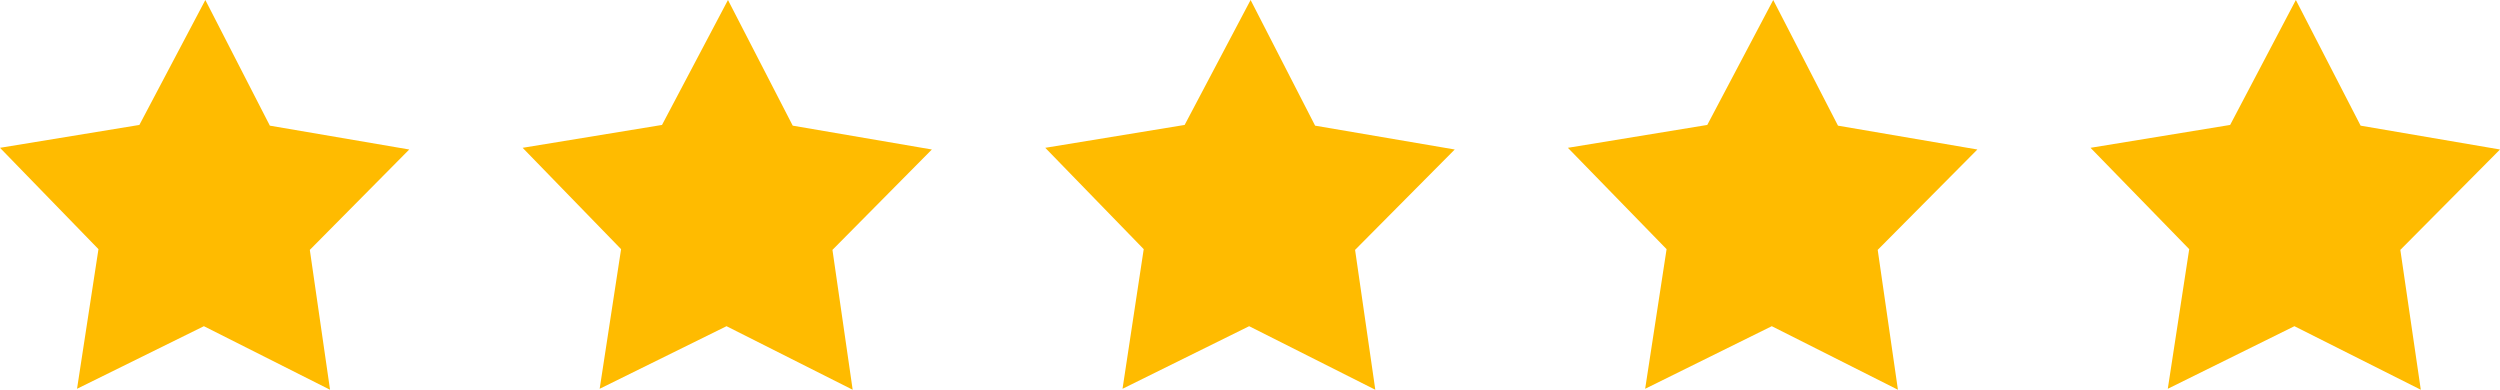 <?xml version="1.0" encoding="UTF-8"?>
<svg xmlns="http://www.w3.org/2000/svg" id="Isolation_Mode" viewBox="0 0 103.85 16.19">
  <polygon points="13.71 16.19 8.47 13.55 3.2 16.15 4.09 10.35 0 6.14 5.79 5.19 8.53 0 11.21 5.22 17 6.21 12.87 10.38 13.71 16.19" style="fill:#fb0; stroke-width:0px;"></polygon>
  <polygon points="35.42 16.19 30.18 13.55 24.91 16.15 25.8 10.35 21.71 6.14 27.5 5.19 30.24 0 32.93 5.22 38.71 6.21 34.58 10.38 35.42 16.19" style="fill:#fb0; stroke-width:0px;"></polygon>
  <polygon points="57.13 16.19 51.89 13.55 46.63 16.15 47.51 10.35 43.42 6.14 49.21 5.19 51.95 0 54.63 5.22 60.43 6.21 56.29 10.38 57.13 16.19" style="fill:#fb0; stroke-width:0px;"></polygon>
  <polygon points="78.84 16.19 73.6 13.55 68.34 16.15 69.23 10.35 65.13 6.14 70.92 5.19 73.66 0 76.35 5.22 82.14 6.21 78 10.38 78.84 16.19" style="fill:#fb0; stroke-width:0px;"></polygon>
  <polygon points="100.56 16.19 95.31 13.55 90.05 16.15 90.94 10.35 86.84 6.14 92.64 5.19 95.37 0 98.06 5.22 103.85 6.21 99.71 10.38 100.56 16.19" style="fill:#fb0; stroke-width:0px;"></polygon>
</svg>
